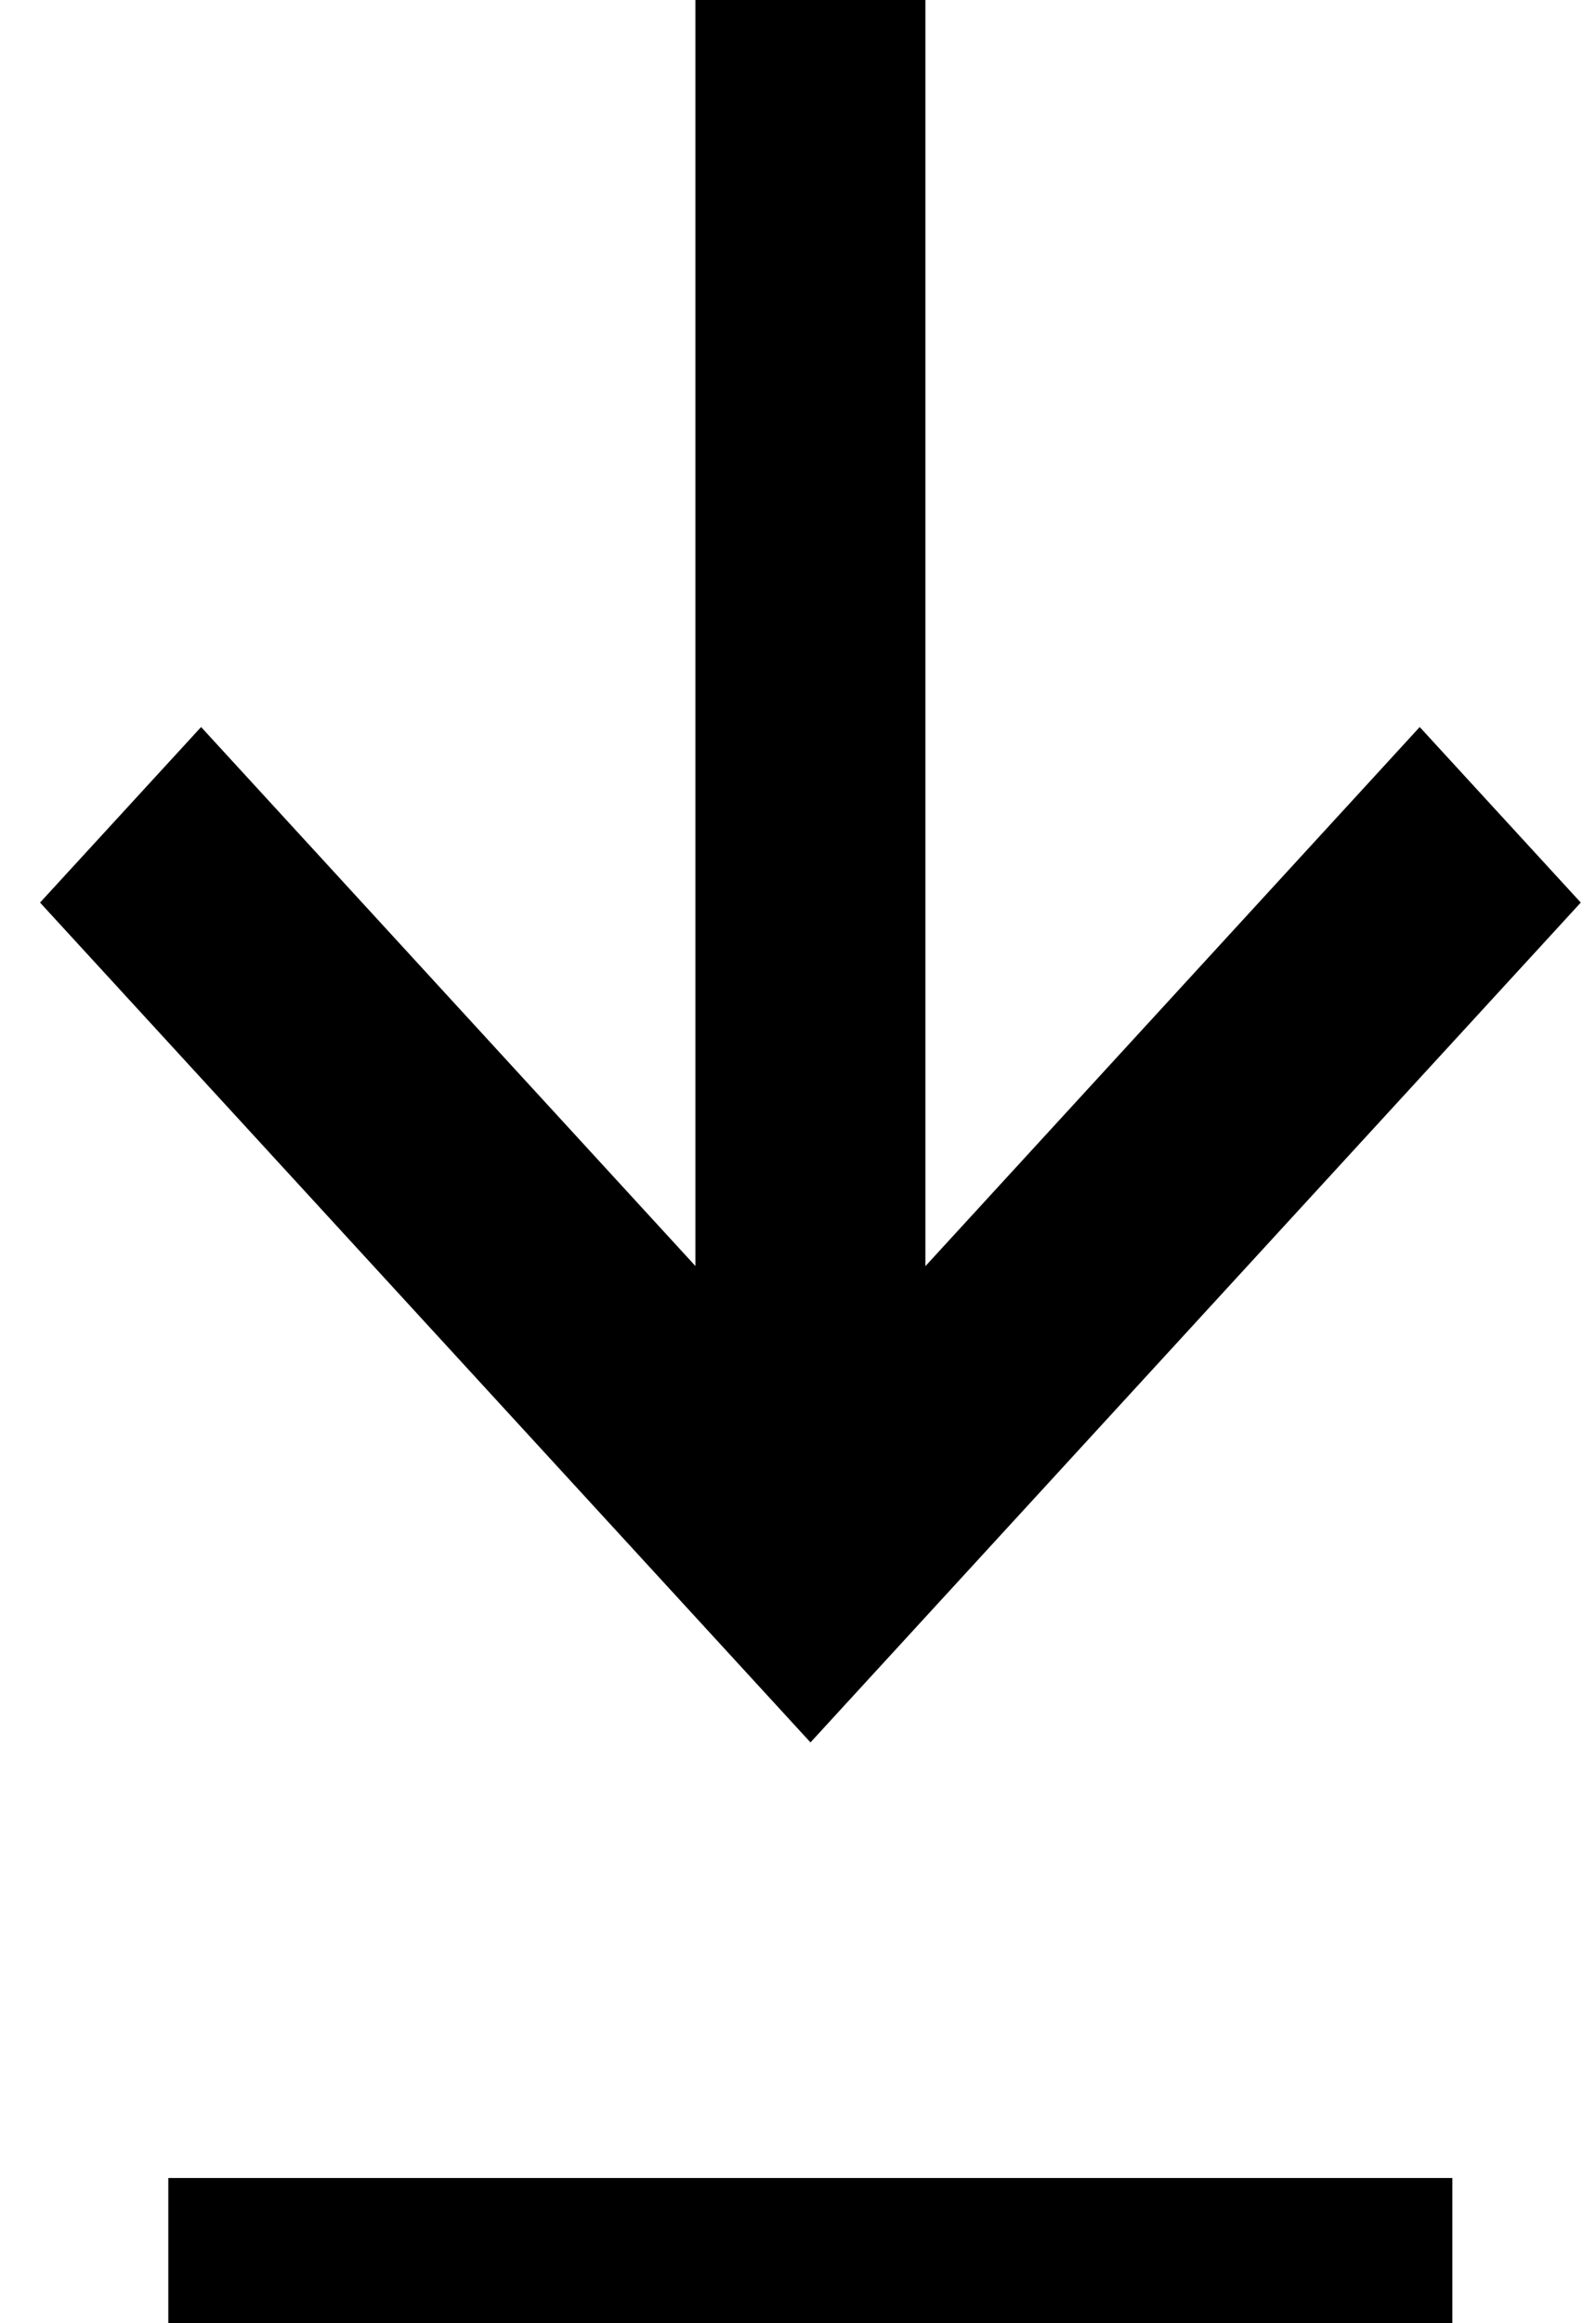<svg viewBox="0 0 11 16" xmlns="http://www.w3.org/2000/svg"><g fill-rule="evenodd"><path d="M9.785 5.007L6.378 8.72V0H4.793v8.719L1.386 5.007.276 6.216 5.586 12l5.309-5.784zM1.16 16h8.85v-1H1.16z"/></g></svg>